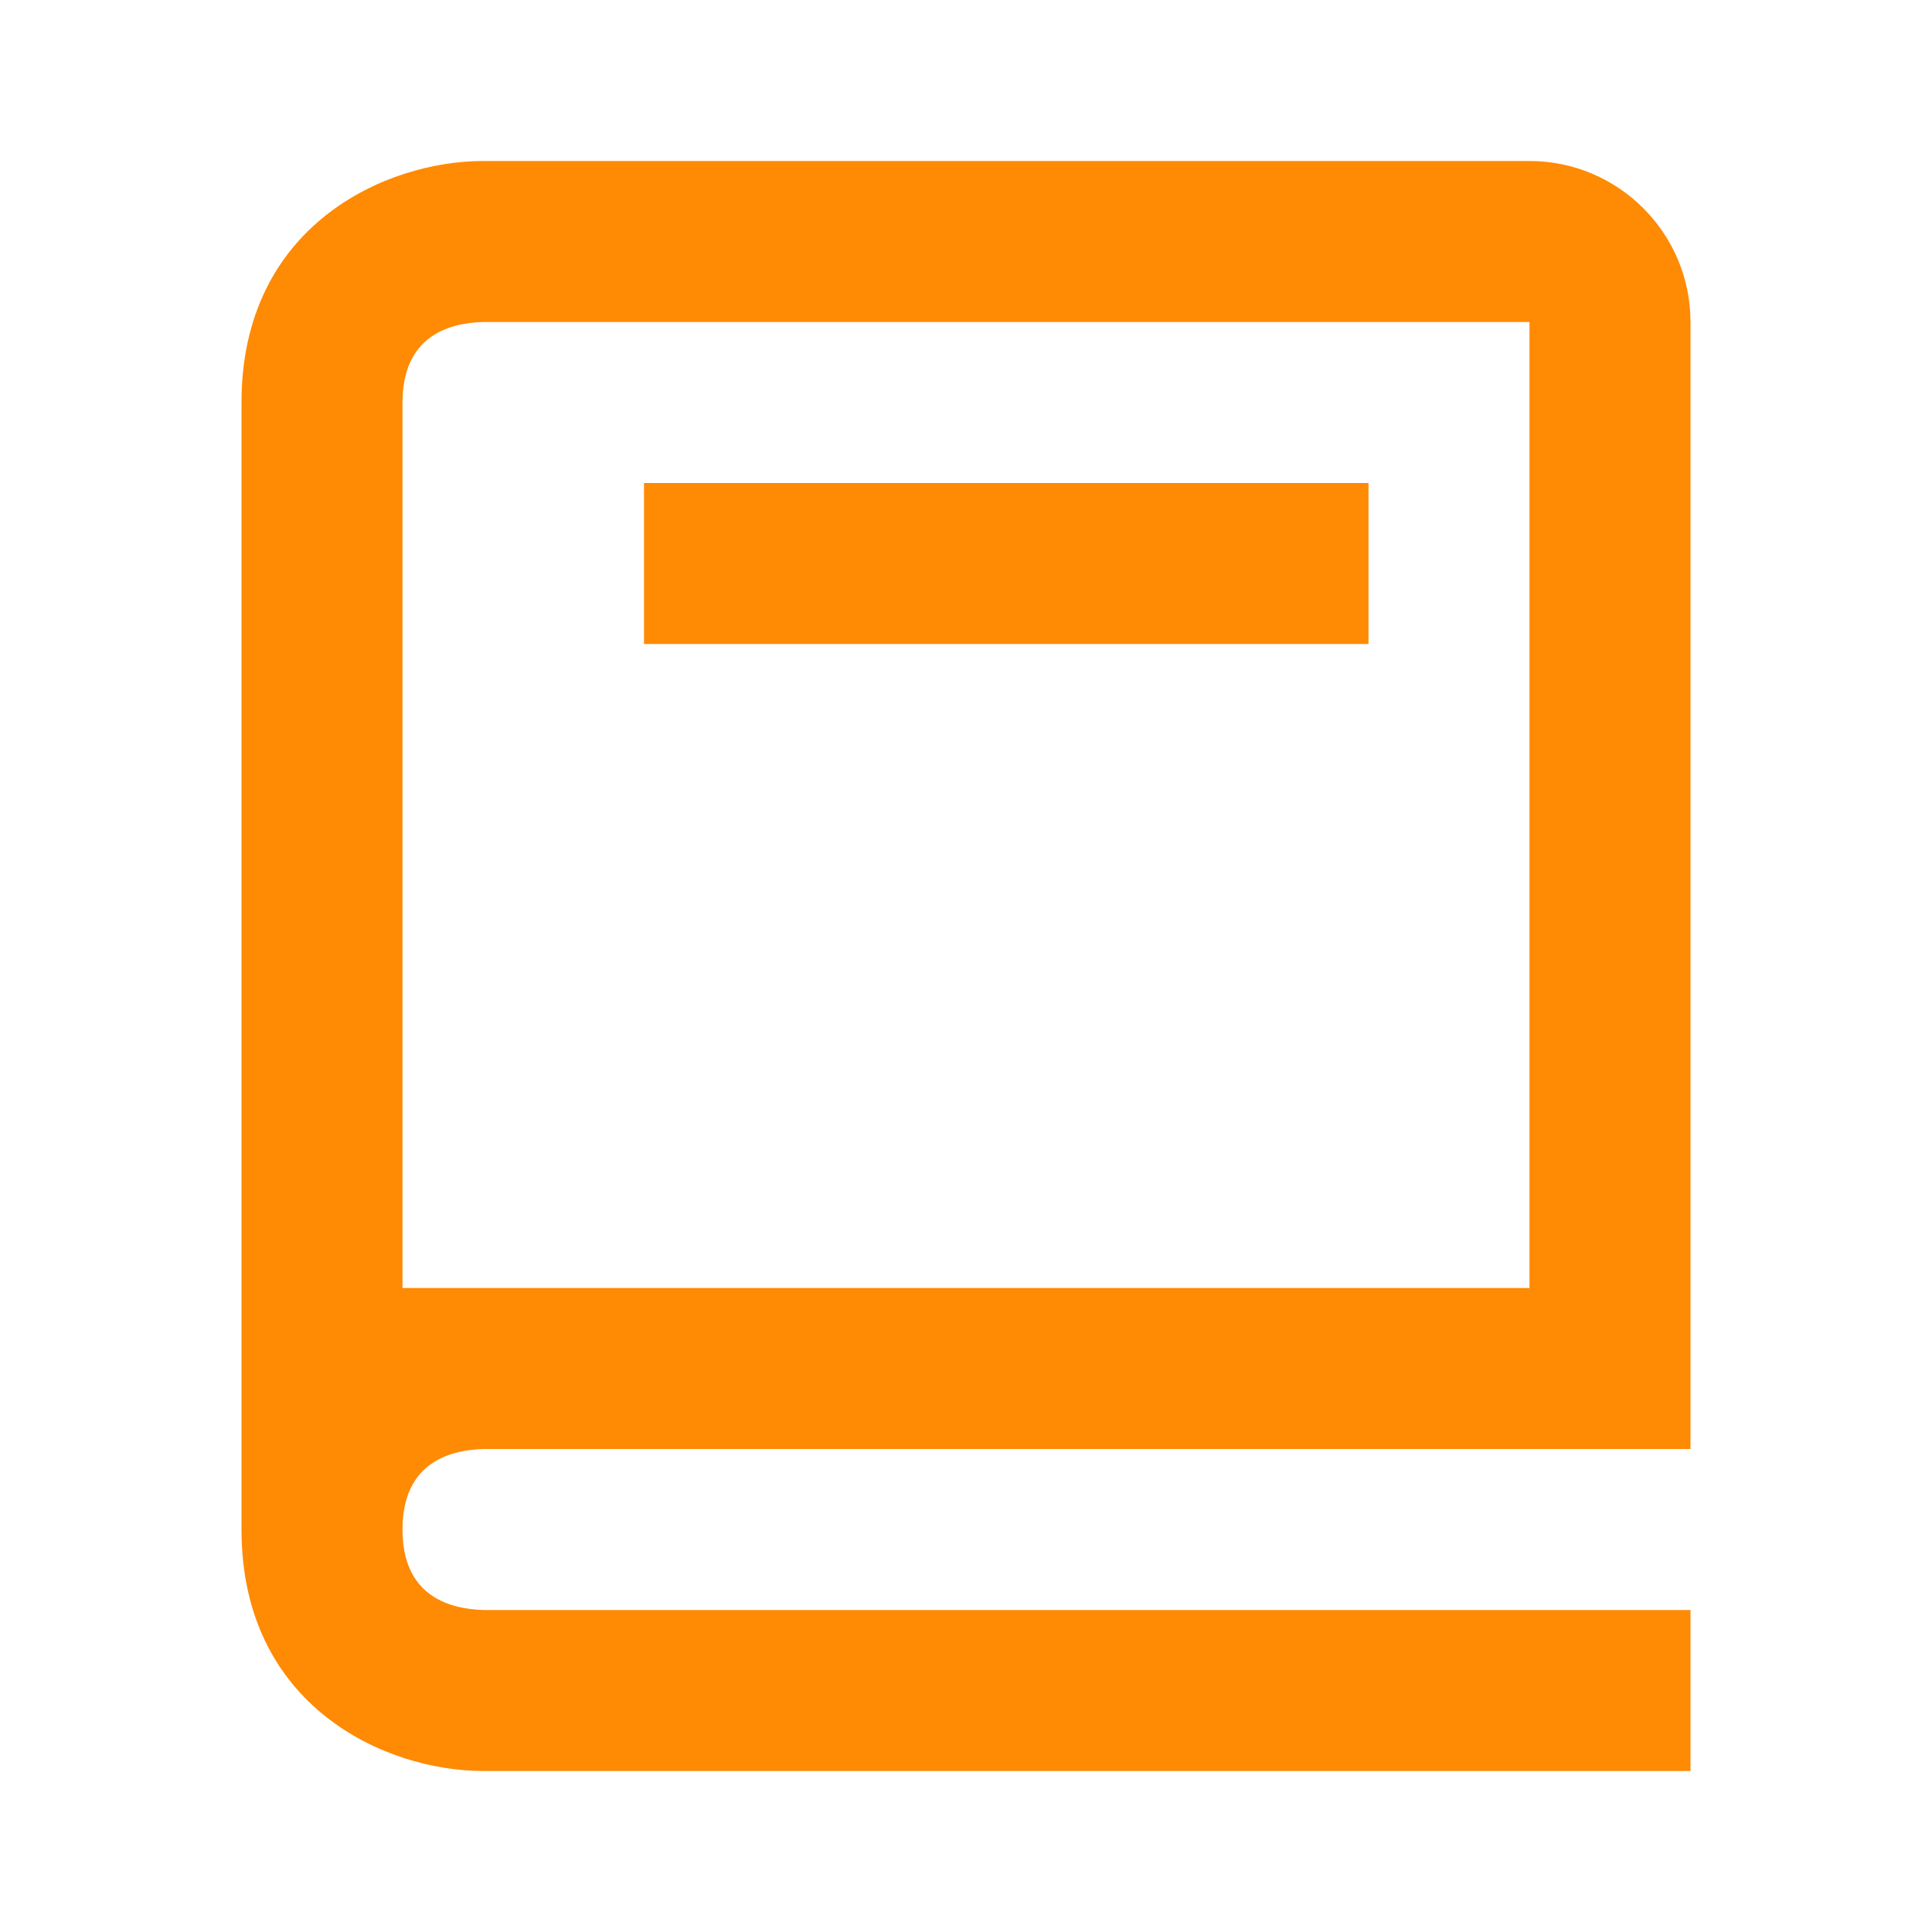 <svg width="24" height="24" viewBox="0 0 24 24" fill="none" xmlns="http://www.w3.org/2000/svg">
<path d="M6 22H21V20H6.012C5.55 19.988 5 19.805 5 19C5 18.195 5.55 18.012 6.012 18H21V4C21 2.897 20.103 2 19 2H6C4.794 2 3 2.799 3 5V19C3 21.201 4.794 22 6 22ZM5 8V5C5 4.195 5.55 4.012 6 4H19V16H5V8Z" fill="#FF8A04"/>
<path d="M8 6H17V8H8V6Z" fill="#FF8A04"/>
</svg>
